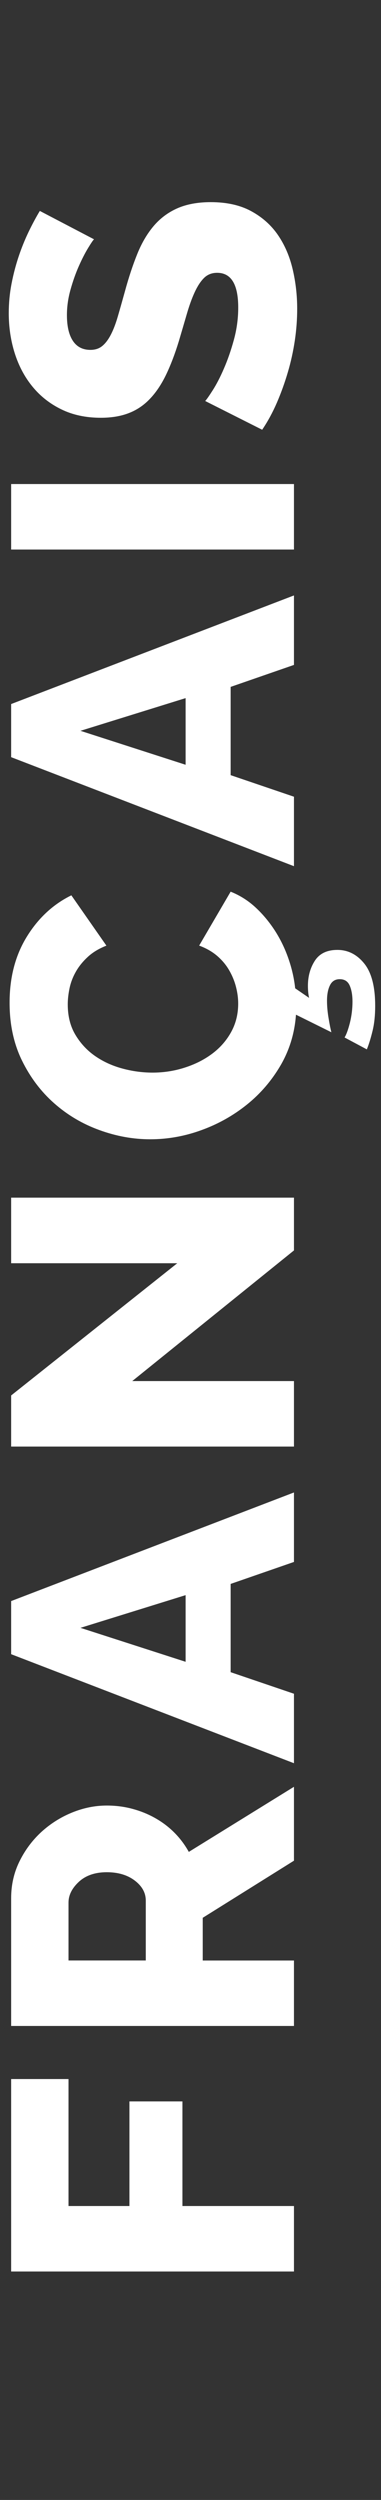 <?xml version="1.0" encoding="utf-8"?>
<!-- Generator: Adobe Illustrator 14.0.0, SVG Export Plug-In . SVG Version: 6.00 Build 43363)  -->
<!DOCTYPE svg PUBLIC "-//W3C//DTD SVG 1.1//EN" "http://www.w3.org/Graphics/SVG/1.1/DTD/svg11.dtd">
<svg version="1.1" id="Layer_1" xmlns="http://www.w3.org/2000/svg" xmlns:xlink="http://www.w3.org/1999/xlink" x="0px" y="0px"
	 width="11px" height="72px" viewBox="0 0 11 72" enable-background="new 0 0 11 72" xml:space="preserve">
<rect x="0" y="0" width="11" height="72" fill="#333333" stroke="none"/>
<g>
	<path fill="#FFFFFF" d="M8.487,65.421H0.322v-5.543h1.656v3.657h1.759v-3.013h1.53v3.013h3.22V65.421z"/>
	<path fill="#FFFFFF" d="M8.487,58.349H0.322v-3.68c0-0.384,0.081-0.738,0.242-1.063c0.161-0.326,0.372-0.607,0.632-0.846
		c0.261-0.237,0.556-0.424,0.886-0.558s0.663-0.201,1-0.201c0.253,0,0.496,0.03,0.73,0.092s0.454,0.149,0.661,0.265
		s0.393,0.255,0.558,0.42c0.165,0.165,0.305,0.351,0.42,0.558l3.036-1.875v2.128l-2.634,1.645v1.23h2.634V58.349z M4.209,56.463
		v-1.725c0-0.223-0.105-0.414-0.316-0.575s-0.481-0.242-0.811-0.242c-0.337,0-0.606,0.093-0.805,0.276
		c-0.199,0.185-0.299,0.384-0.299,0.598v1.668H4.209z"/>
	<path fill="#FFFFFF" d="M8.487,50.782l-8.165-3.14v-1.53l8.165-3.128v2.001l-1.828,0.633v2.542l1.828,0.621V50.782z M2.323,46.883
		l3.036,0.978v-1.92L2.323,46.883z"/>
	<path fill="#FFFFFF" d="M3.818,39.776h4.669v1.886H0.322V40.19l4.796-3.808H0.322v-1.889h8.165v1.52L3.818,39.776z"/>
	<path fill="#FFFFFF" d="M9.948,29.88c0.053-0.084,0.104-0.226,0.155-0.425c0.049-0.199,0.074-0.402,0.074-0.609
		c0-0.185-0.027-0.338-0.08-0.46c-0.054-0.123-0.149-0.185-0.288-0.185c-0.13,0-0.224,0.058-0.281,0.173
		c-0.058,0.114-0.087,0.265-0.087,0.448c0,0.161,0.016,0.332,0.047,0.512c0.03,0.181,0.057,0.313,0.08,0.396l-1.023-0.506
		c-0.038,0.529-0.186,1.014-0.442,1.455c-0.257,0.44-0.581,0.818-0.973,1.133c-0.391,0.314-0.827,0.56-1.311,0.735
		c-0.483,0.177-0.978,0.265-1.483,0.265c-0.491,0-0.979-0.088-1.466-0.265c-0.487-0.176-0.922-0.433-1.305-0.771
		c-0.383-0.337-0.694-0.749-0.932-1.235c-0.238-0.487-0.356-1.041-0.356-1.662c0-0.729,0.165-1.361,0.495-1.897
		c0.33-0.537,0.759-0.936,1.288-1.196l1.012,1.449c-0.214,0.084-0.393,0.191-0.535,0.322c-0.142,0.13-0.257,0.271-0.345,0.425
		c-0.088,0.153-0.149,0.313-0.184,0.478c-0.034,0.165-0.052,0.32-0.052,0.466c0,0.338,0.073,0.629,0.219,0.874
		s0.333,0.448,0.563,0.609s0.491,0.282,0.782,0.362c0.291,0.08,0.586,0.121,0.885,0.121c0.322,0,0.632-0.048,0.931-0.145
		c0.3-0.096,0.563-0.229,0.794-0.402c0.229-0.172,0.412-0.381,0.546-0.626c0.135-0.246,0.201-0.518,0.201-0.817
		c0-0.153-0.021-0.312-0.063-0.477s-0.107-0.324-0.196-0.478c-0.088-0.153-0.203-0.291-0.345-0.414
		c-0.142-0.122-0.316-0.223-0.523-0.299l0.909-1.553c0.269,0.107,0.508,0.259,0.719,0.454s0.396,0.418,0.558,0.667
		c0.161,0.25,0.291,0.518,0.391,0.806c0.1,0.287,0.165,0.573,0.195,0.856l0.402,0.276c-0.022-0.1-0.034-0.215-0.034-0.346
		c0-0.275,0.067-0.518,0.201-0.725c0.135-0.207,0.351-0.311,0.65-0.311c0.306,0,0.564,0.131,0.775,0.392s0.316,0.667,0.316,1.219
		c0,0.269-0.024,0.506-0.074,0.713s-0.105,0.388-0.167,0.541L9.948,29.88z"/>
	<path fill="#FFFFFF" d="M8.487,24.947l-8.165-3.14v-1.53l8.165-3.128v2.001l-1.828,0.633v2.542l1.828,0.621V24.947z M2.323,21.048
		l3.036,0.978v-1.92L2.323,21.048z"/>
	<path fill="#FFFFFF" d="M8.487,15.827H0.322v-1.886h8.165V15.827z"/>
	<path fill="#FFFFFF" d="M2.714,6.892c-0.031,0.03-0.088,0.115-0.172,0.253S2.369,7.455,2.277,7.662S2.105,8.095,2.036,8.341
		c-0.069,0.245-0.104,0.49-0.104,0.735c0,0.322,0.058,0.569,0.173,0.742c0.115,0.173,0.284,0.259,0.506,0.259
		c0.138,0,0.253-0.038,0.345-0.115C3.048,9.886,3.13,9.776,3.203,9.634c0.073-0.142,0.14-0.317,0.201-0.528
		c0.062-0.211,0.13-0.454,0.207-0.73c0.107-0.391,0.224-0.743,0.351-1.058s0.284-0.583,0.472-0.806C4.622,6.29,4.85,6.119,5.118,6
		c0.269-0.118,0.59-0.178,0.966-0.178c0.46,0,0.849,0.086,1.167,0.259c0.318,0.172,0.575,0.4,0.771,0.684
		c0.195,0.284,0.338,0.611,0.426,0.983s0.132,0.754,0.132,1.145c0,0.299-0.022,0.604-0.068,0.914
		c-0.047,0.311-0.113,0.615-0.202,0.914c-0.088,0.299-0.193,0.591-0.315,0.874c-0.123,0.284-0.265,0.545-0.426,0.782l-1.645-0.828
		c0.038-0.038,0.111-0.142,0.219-0.311c0.107-0.168,0.215-0.375,0.321-0.621c0.107-0.245,0.204-0.521,0.288-0.828
		c0.084-0.306,0.126-0.616,0.126-0.931c0-0.667-0.203-1.001-0.609-1.001c-0.153,0-0.279,0.05-0.379,0.149s-0.19,0.238-0.271,0.414
		C5.537,8.598,5.463,8.805,5.394,9.042C5.325,9.279,5.248,9.54,5.164,9.824c-0.115,0.376-0.24,0.701-0.374,0.978
		c-0.134,0.275-0.289,0.506-0.466,0.689c-0.176,0.185-0.379,0.32-0.609,0.408c-0.23,0.089-0.499,0.133-0.805,0.133
		c-0.429,0-0.809-0.081-1.138-0.242c-0.33-0.16-0.608-0.379-0.834-0.655c-0.226-0.275-0.396-0.596-0.512-0.96
		C0.311,9.811,0.253,9.426,0.253,9.019c0-0.291,0.027-0.574,0.081-0.851S0.457,7.63,0.541,7.38c0.084-0.249,0.18-0.484,0.287-0.707
		C0.936,6.451,1.043,6.251,1.15,6.075L2.714,6.892z"/>
</g>
<g display="none">
	<path display="inline" fill="#FFFFFF" d="M6.831,56.321h1.656v5.738H0.322v-5.635h1.656v3.749h1.587v-3.22h1.529v3.22h1.736V56.321
		z"/>
	<path display="inline" fill="#FFFFFF" d="M3.818,52.688h4.669v1.886H0.322v-1.472l4.796-3.807H0.322v-1.886h8.165v1.518
		L3.818,52.688z"/>
	<path display="inline" fill="#FFFFFF" d="M7.693,39.979c0.292,0.292,0.507,0.601,0.645,0.926c0.138,0.326,0.207,0.681,0.207,1.064
		c0,0.514-0.115,0.998-0.345,1.454c-0.23,0.456-0.537,0.855-0.92,1.196c-0.384,0.341-0.83,0.611-1.34,0.811
		s-1.041,0.299-1.593,0.299c-0.56,0-1.088-0.1-1.587-0.299c-0.498-0.199-0.932-0.476-1.299-0.828
		c-0.368-0.353-0.659-0.767-0.874-1.242c-0.215-0.475-0.322-0.988-0.322-1.541c0-0.72,0.159-1.353,0.478-1.897
		c0.318-0.544,0.753-0.95,1.305-1.219l1.058,1.415c-0.368,0.168-0.654,0.412-0.857,0.729c-0.203,0.318-0.305,0.661-0.305,1.029
		c0,0.292,0.063,0.555,0.19,0.788c0.126,0.234,0.303,0.437,0.529,0.609s0.489,0.305,0.788,0.396
		c0.299,0.093,0.621,0.139,0.966,0.139c0.353,0,0.678-0.05,0.977-0.149s0.558-0.238,0.776-0.414c0.219-0.177,0.39-0.388,0.512-0.633
		c0.123-0.245,0.185-0.514,0.185-0.805c0-0.338-0.083-0.659-0.248-0.967c-0.164-0.306-0.415-0.594-0.753-0.862H5.589v1.576H4.221
		v-3.14h4.267v1.563H7.693z"/>
	<path display="inline" fill="#FFFFFF" d="M8.487,36.588H0.322v-1.886h6.509v-3.956h1.656V36.588z"/>
	<path display="inline" fill="#FFFFFF" d="M8.487,29.239H0.322v-1.886h8.165V29.239z"/>
	<path display="inline" fill="#FFFFFF" d="M2.714,20.304c-0.031,0.03-0.088,0.115-0.172,0.253s-0.173,0.311-0.265,0.518
		s-0.172,0.433-0.242,0.679c-0.069,0.245-0.104,0.49-0.104,0.735c0,0.322,0.058,0.569,0.173,0.742
		c0.115,0.173,0.284,0.259,0.506,0.259c0.138,0,0.253-0.038,0.345-0.115c0.092-0.076,0.175-0.186,0.248-0.328
		c0.073-0.142,0.14-0.317,0.201-0.528c0.062-0.211,0.13-0.454,0.207-0.73c0.107-0.391,0.224-0.743,0.351-1.058
		s0.284-0.583,0.472-0.806c0.188-0.222,0.416-0.393,0.685-0.512c0.269-0.118,0.59-0.178,0.966-0.178c0.46,0,0.849,0.086,1.167,0.259
		c0.318,0.172,0.575,0.4,0.771,0.684c0.195,0.284,0.338,0.611,0.426,0.983s0.132,0.754,0.132,1.145c0,0.299-0.022,0.604-0.068,0.914
		c-0.047,0.311-0.113,0.615-0.202,0.914c-0.088,0.299-0.193,0.591-0.315,0.874c-0.123,0.284-0.265,0.545-0.426,0.782l-1.645-0.828
		c0.038-0.038,0.111-0.142,0.219-0.311c0.107-0.168,0.215-0.375,0.321-0.621c0.107-0.245,0.204-0.521,0.288-0.828
		c0.084-0.306,0.126-0.616,0.126-0.931c0-0.667-0.203-1.001-0.609-1.001c-0.153,0-0.279,0.05-0.379,0.149s-0.19,0.238-0.271,0.414
		c-0.081,0.177-0.155,0.384-0.225,0.621c-0.068,0.237-0.146,0.498-0.229,0.782c-0.115,0.376-0.24,0.701-0.374,0.978
		c-0.134,0.275-0.289,0.506-0.466,0.689c-0.176,0.185-0.379,0.32-0.609,0.408c-0.23,0.089-0.499,0.133-0.805,0.133
		c-0.429,0-0.809-0.081-1.138-0.242c-0.33-0.16-0.608-0.379-0.834-0.655c-0.226-0.275-0.396-0.596-0.512-0.96
		c-0.115-0.364-0.172-0.749-0.172-1.156c0-0.291,0.027-0.574,0.081-0.851s0.123-0.538,0.207-0.788
		c0.084-0.249,0.18-0.484,0.287-0.707c0.107-0.222,0.215-0.422,0.322-0.598L2.714,20.304z"/>
	<path display="inline" fill="#FFFFFF" d="M0.322,10.529h8.165v1.886H5.141v3.255h3.347v1.886H0.322V15.67h3.163v-3.255H0.322
		V10.529z"/>
</g>
</svg>
